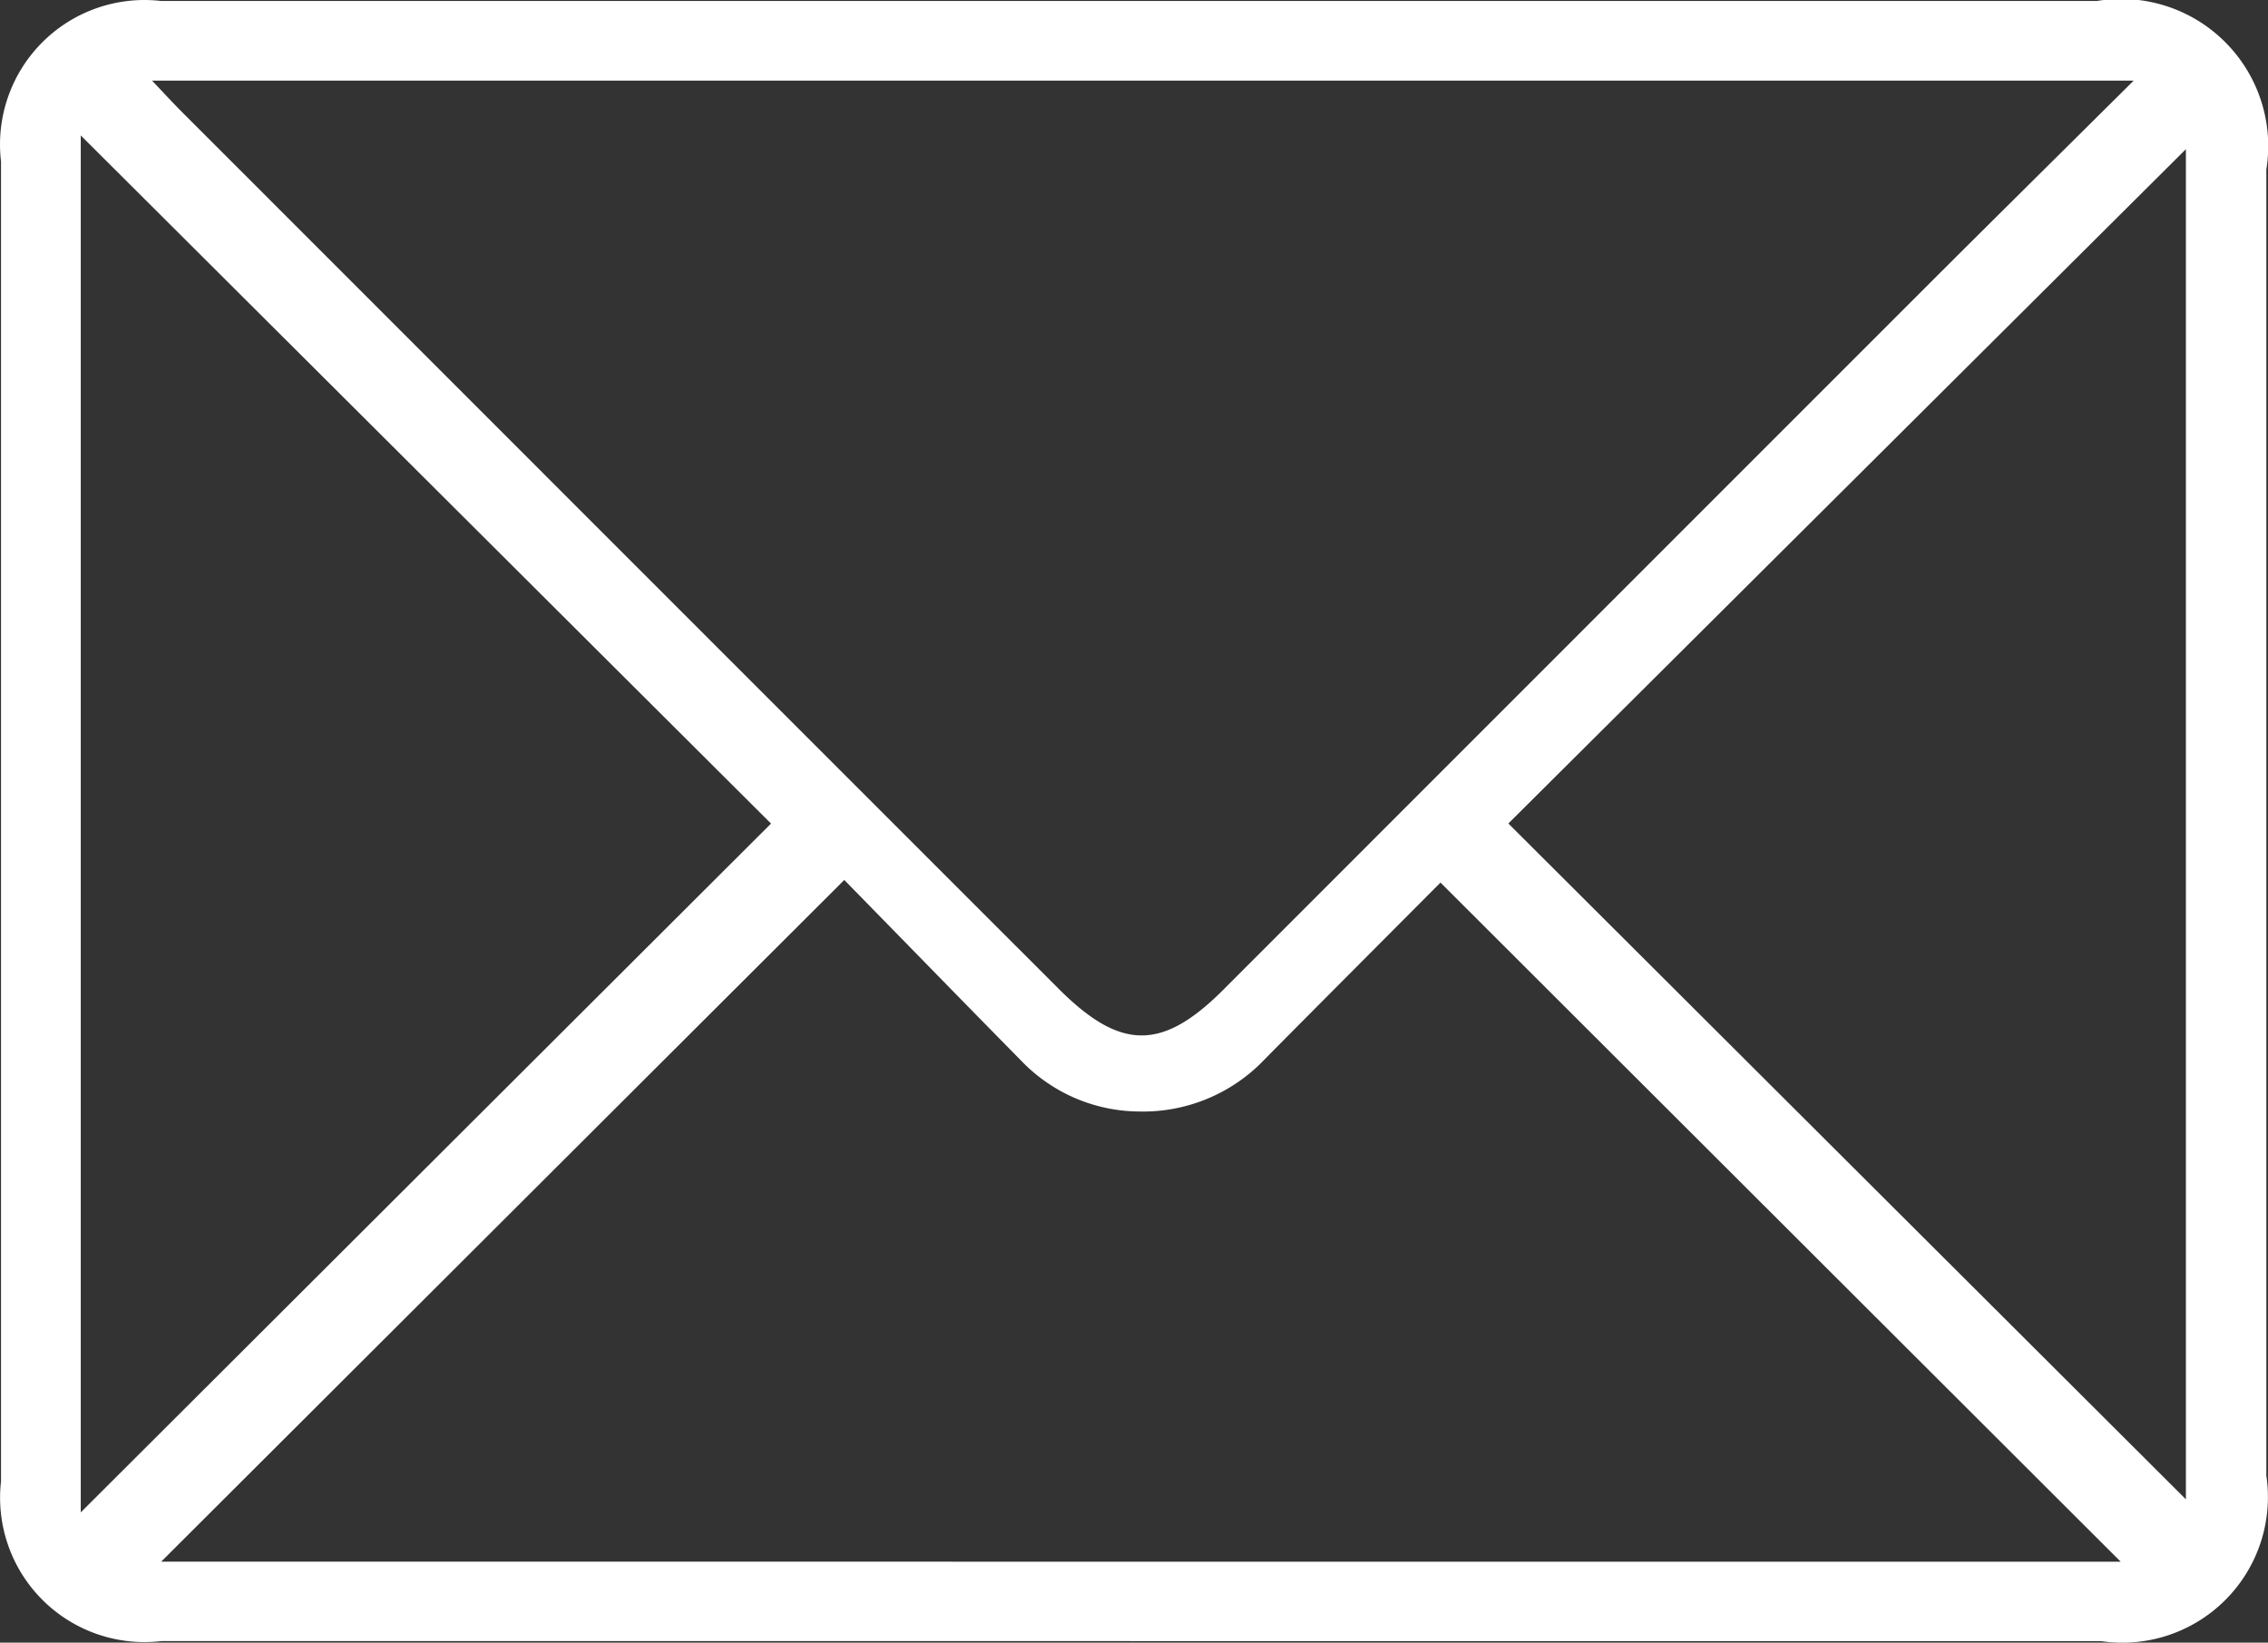 <svg id="Gruppe_196" data-name="Gruppe 196" xmlns="http://www.w3.org/2000/svg" xmlns:xlink="http://www.w3.org/1999/xlink" width="28.674" height="20.767" viewBox="0 0 28.674 20.767">
  <rect x="0" y="0" width="28.674" height="20.767" fill="#333333" stroke="none"/>
  <defs>
    <clipPath id="clip-path">
      <rect id="Rechteck_146" data-name="Rechteck 146" width="28.674" height="20.767" fill="#fff"/>
    </clipPath>
  </defs>
  <g id="Gruppe_195" data-name="Gruppe 195" clip-path="url(#clip-path)">
    <path id="Pfad_9195" data-name="Pfad 9195" d="M14.283,20.746H2.042a1.825,1.825,0,0,1-2.029-2.02V2.041A1.826,1.826,0,0,1,2.034.011H26.513a1.86,1.86,0,0,1,2.14,2.132V18.654a1.841,1.841,0,0,1-2.087,2.093H14.283M26.974,1.018H1.922c.155.163.26.278.37.388Q7.838,6.954,13.385,12.5c.782.782,1.308.785,2.08.013Q19.9,8.076,24.332,3.644c.854-.853,1.712-1.7,2.643-2.625m-.163,18.724-8.6-8.586c-.714.717-1.465,1.469-2.213,2.224a2.122,2.122,0,0,1-1.6.67,2.084,2.084,0,0,1-1.486-.64c-.765-.777-1.525-1.558-2.239-2.287L2.038,19.742ZM1.021,19.119l8.727-8.708-8.727-8.7Zm26.615-.165V1.885L19.07,10.41l8.566,8.544" transform="translate(0 0.001)" fill="#fff"/>
  </g>
</svg>
